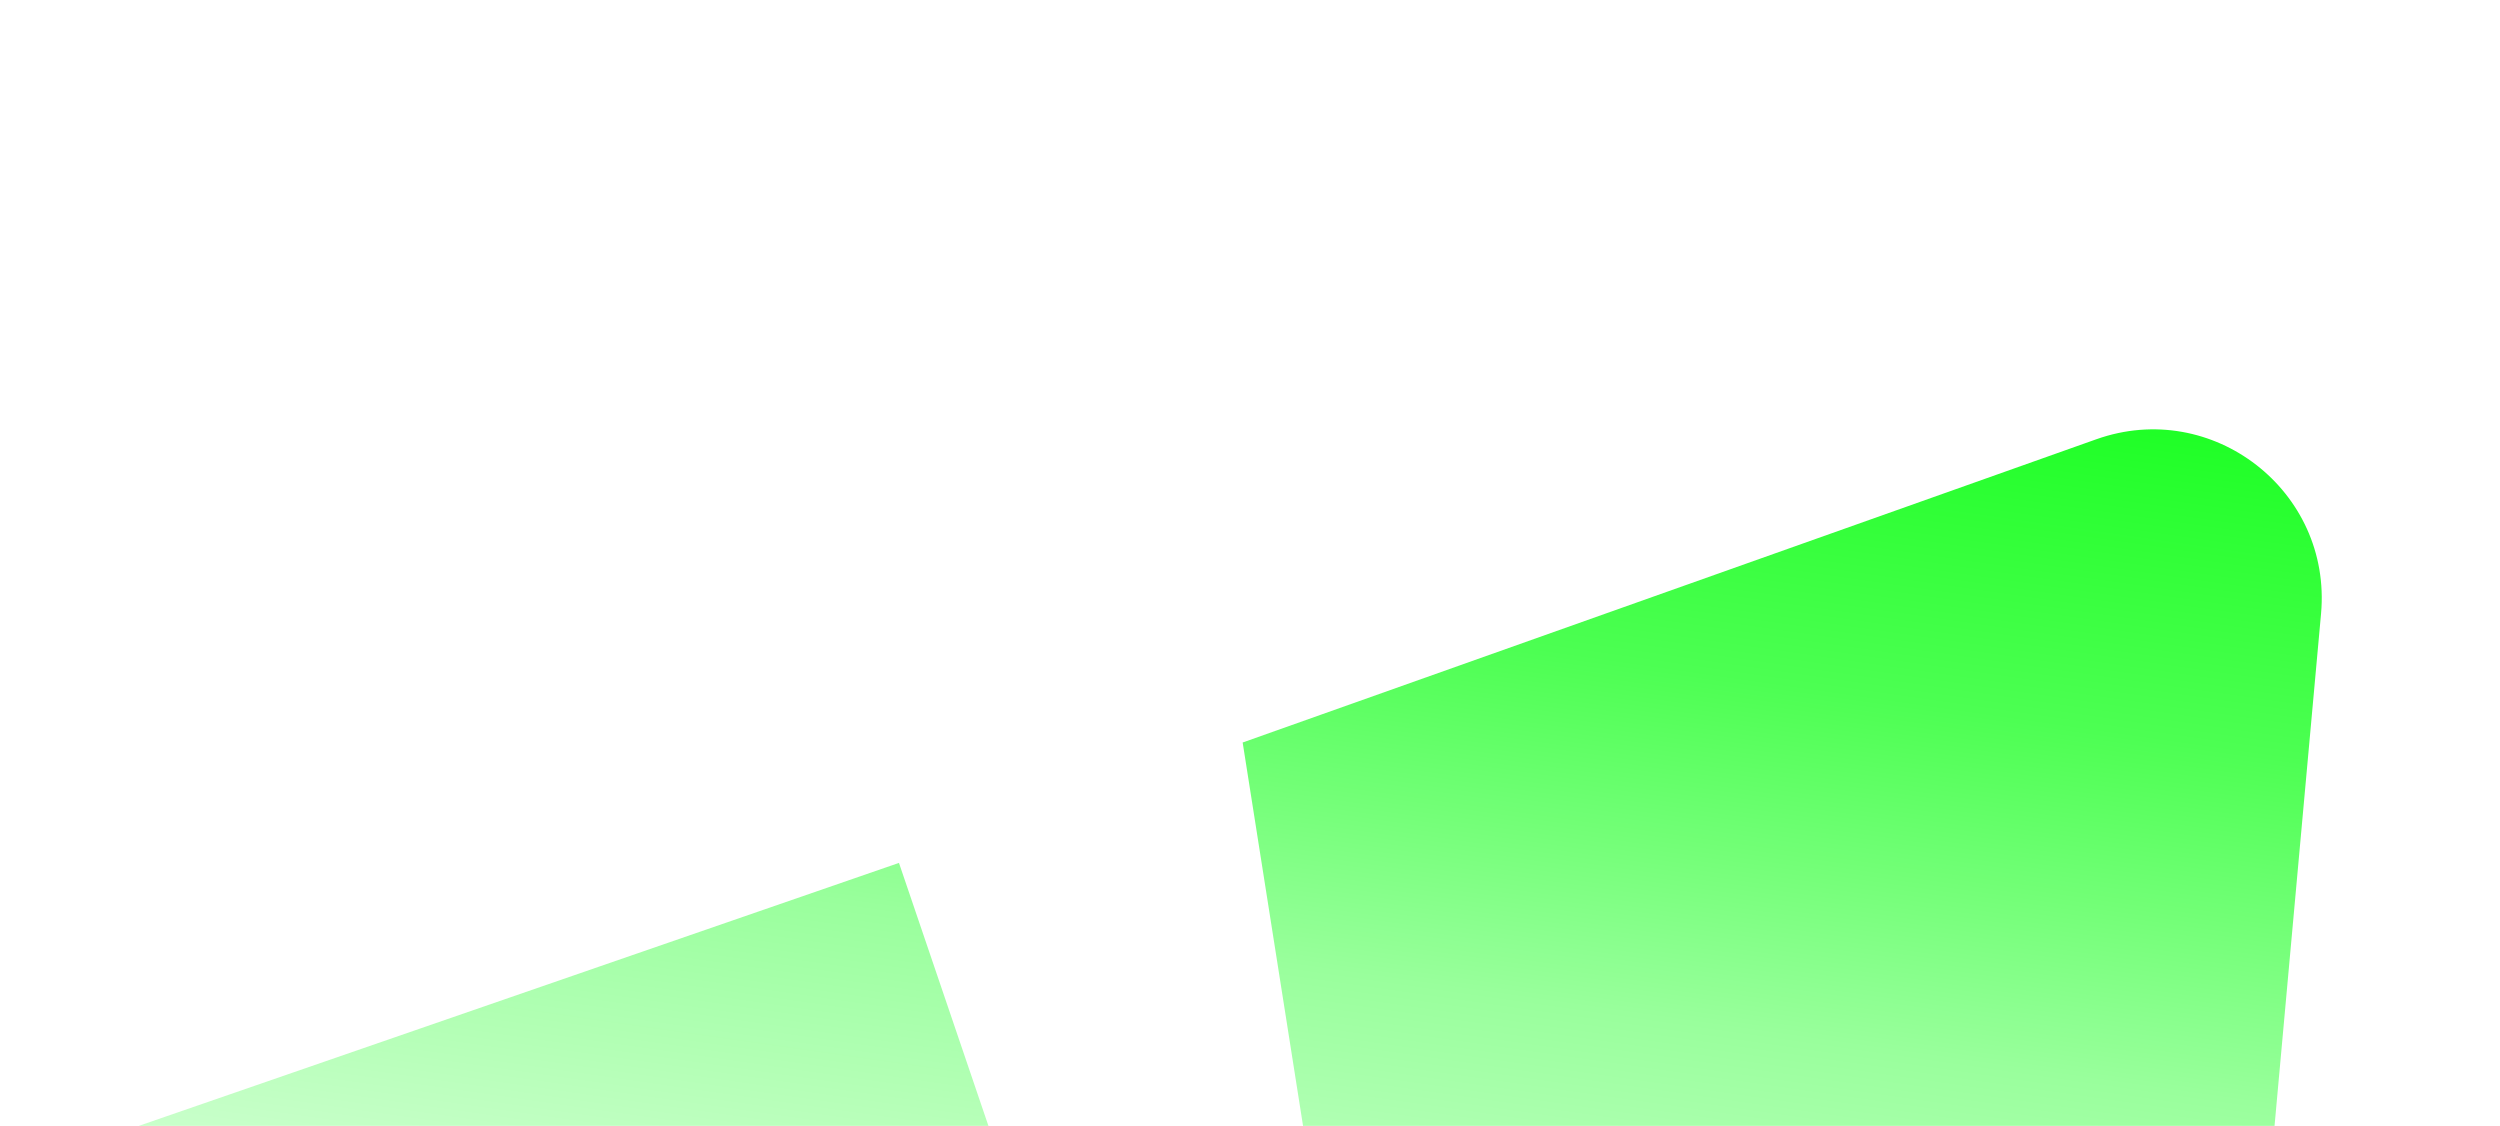 <?xml version="1.0" encoding="UTF-8"?>
<svg xmlns="http://www.w3.org/2000/svg" xmlns:xlink="http://www.w3.org/1999/xlink" version="1.1" viewBox="0 0 1601 721">
  <defs>
    <style>
      .cls-1 {
        fill: url(#linear-gradient);
      }
    </style>
    <linearGradient id="linear-gradient" x1="1093.7" y1="1334.6" x2="1125.7" y2="224.7" gradientTransform="translate(121.7 -125.6) rotate(6.5)" gradientUnits="userSpaceOnUse">
      <stop offset="0" stop-color="#00ff08" stop-opacity="0"/>
      <stop offset="0" stop-color="#00ff08" stop-opacity="0"/>
      <stop offset=".2" stop-color="#00ff08" stop-opacity=".1"/>
      <stop offset=".4" stop-color="#00ff08" stop-opacity=".2"/>
      <stop offset=".6" stop-color="#00ff08" stop-opacity=".4"/>
      <stop offset=".8" stop-color="#00ff08" stop-opacity=".7"/>
      <stop offset="1" stop-color="#00ff08" stop-opacity=".9"/>
      <stop offset="1" stop-color="#00ff08"/>
    </linearGradient>
  </defs>
  <!-- Generator: Adobe Illustrator 28.7.0, SVG Export Plug-In . SVG Version: 1.2.0 Build 136)  -->
  <g>
    <g id="Layer_1">
      <path class="cls-1" d="M1779.4,2538.4l1282.8-260.3c33.2-6.7,53.8-40.1,45-72.9l-210.9-779.4-1041,663.8-4.9-6.3,977.5-896.3-213.2-705.3c-27.3-90.2-148.8-105-196.9-23.9l-741,1249.8-8.3-4.5,286.9-772.8-333.4-184.7-236.3,856-8.9-1.6,109.6-1207c7.1-78.6-69.6-138.1-143.9-111.7l-546.7,194.2,205,1301.5-8.1,1.4-417-1225.8L-93.8,784.2l841.3,1267.8-6.7,5L-310.4,861.8l-622.4,231.4c-42.2,15.7-49.3,72.4-12.2,98l1520.9,1050.9-4,6.5-1627.9-860.5c-39.9-21.1-86.9,11.5-81.2,56.2l71.3,560.4,1567.6,427.9-1.6,8.6-1534.2-196.1,55.8,410.5c10.5,76.8,78.9,132.2,156.2,126.4l1875.2-140.4c94.7-7.1,165,23.9,224.5,93.6l811.3,951.1c30.2,35.4,85.4,34,113.7-2.9l319-415.7-785.2-461.5,3.7-9.1,919.3,286.6,334.5-460.4c28.4-39.1,0-93.9-48.4-93.2l-1165,17.8-1.1-9.4h0ZM1721.6,4041.9c2.2,95.6,122.8,136.1,182.2,61.1l92.2-116.3c19.6-24.8,21-59.4,3.3-85.7l-287.3-426.6-3.4,1.1,13,566.3h0Z"/>
    </g>
  </g>
</svg>